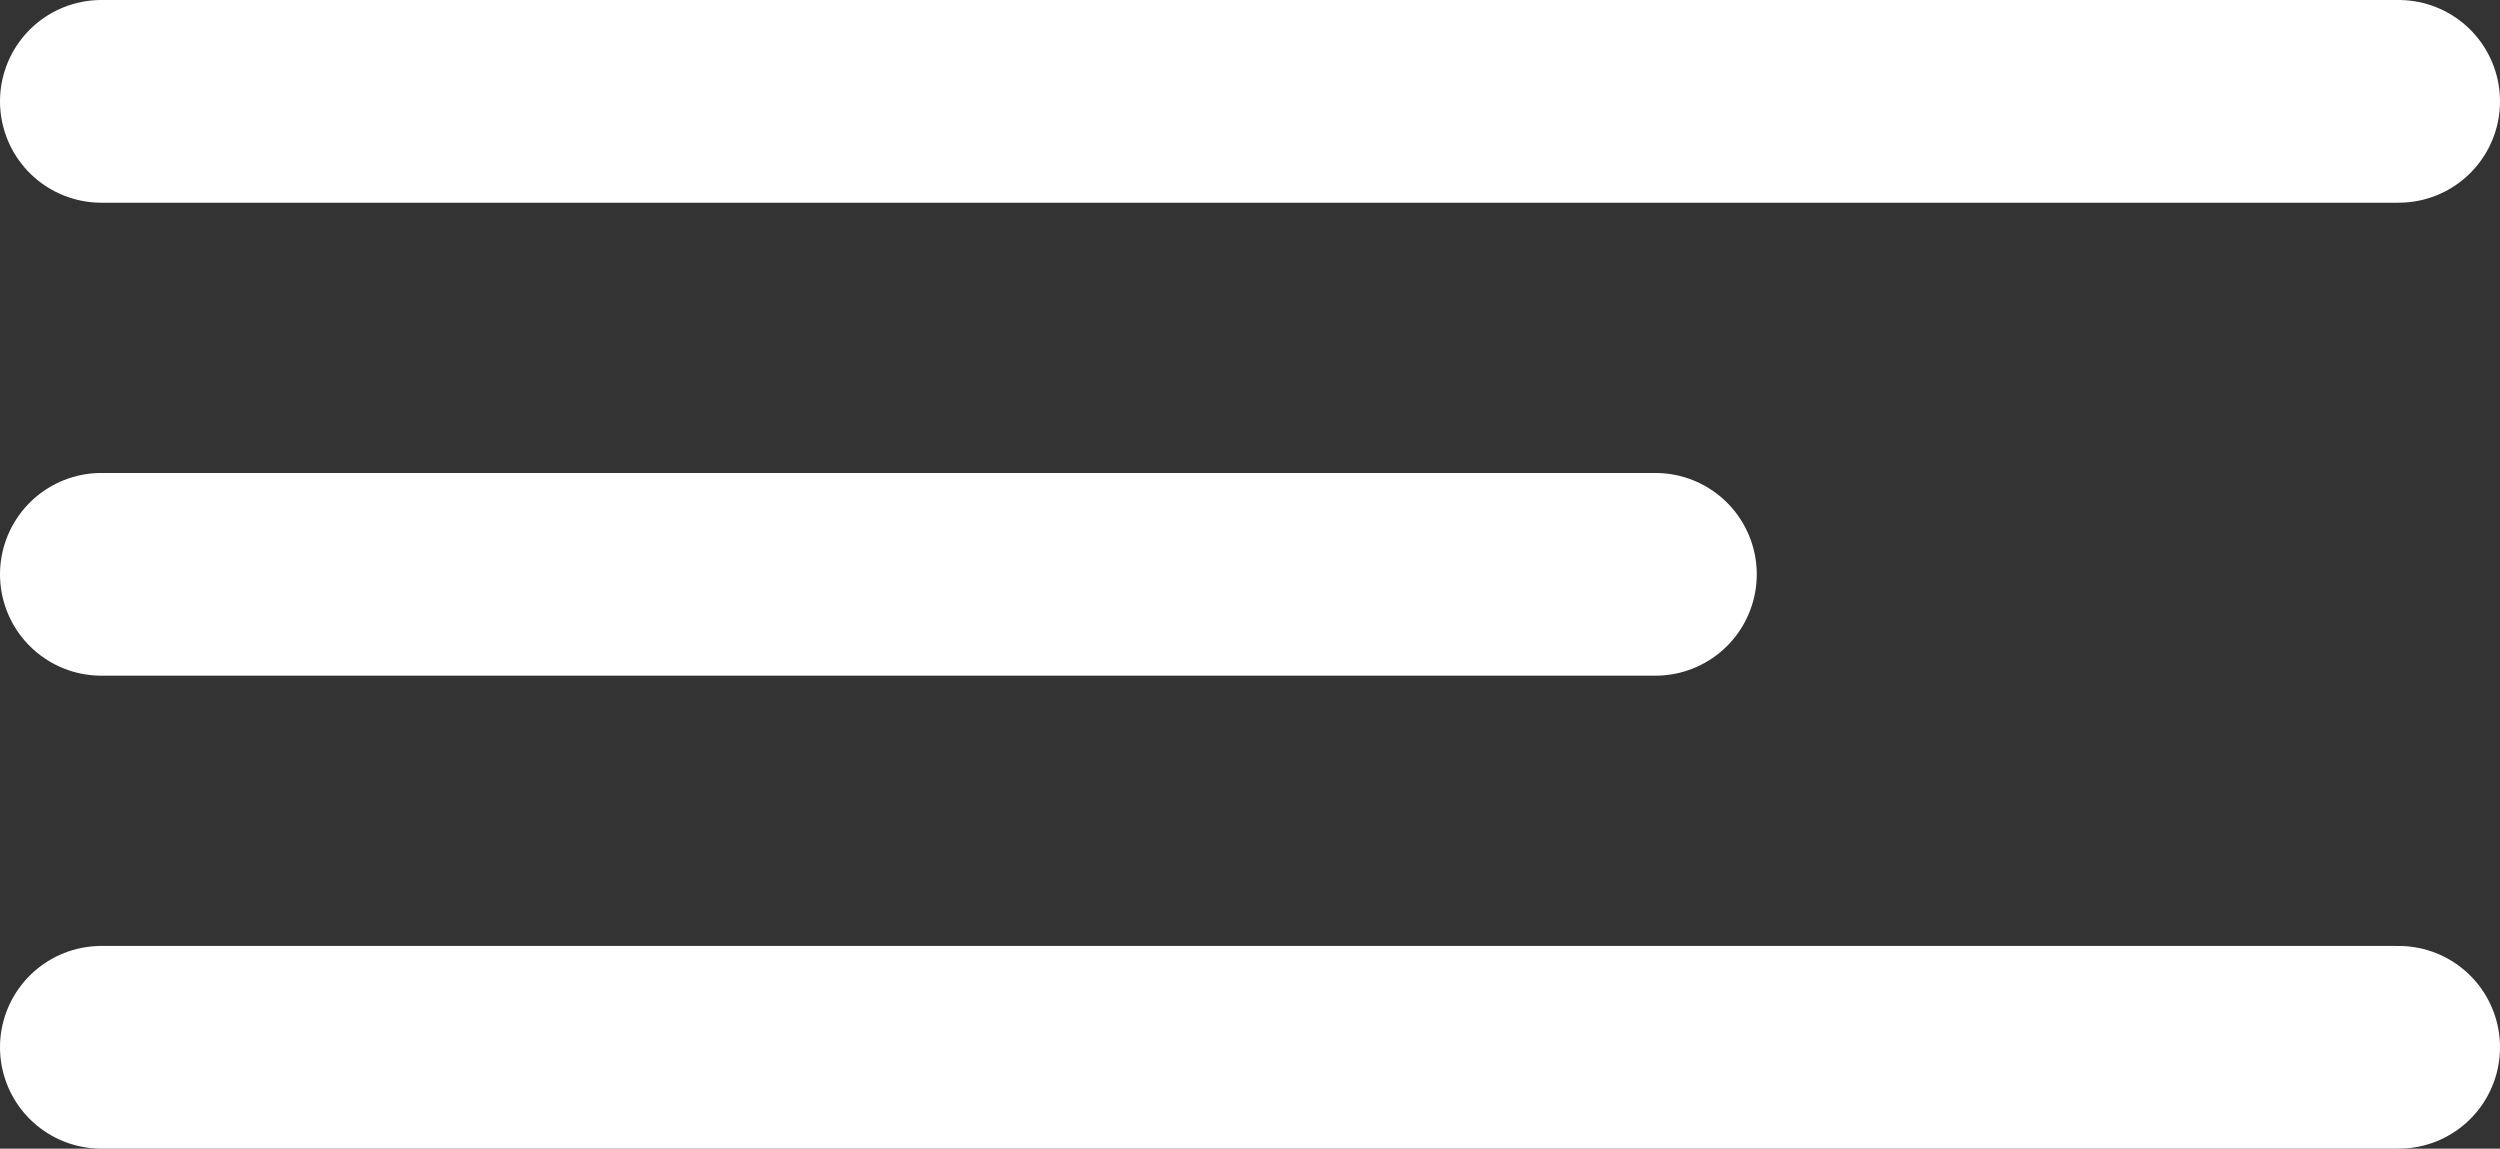 <svg xmlns="http://www.w3.org/2000/svg" width="37" height="17" viewBox="0 0 37 17">
  <rect x="0" y="0" width="37" height="17" fill="#333333" stroke="none"/>
  <g id="Group_365" data-name="Group 365" transform="translate(1.5 1.5)">
    <line id="Line_33" data-name="Line 33" x1="34" fill="none" stroke="#fff" stroke-linecap="round" stroke-width="3"/>
    <line id="Line_34" data-name="Line 34" x1="23" transform="translate(0 7)" fill="none" stroke="#fff" stroke-linecap="round" stroke-width="3"/>
    <line id="Line_35" data-name="Line 35" x1="34" transform="translate(0 14)" fill="none" stroke="#fff" stroke-linecap="round" stroke-width="3"/>
  </g>
</svg>
